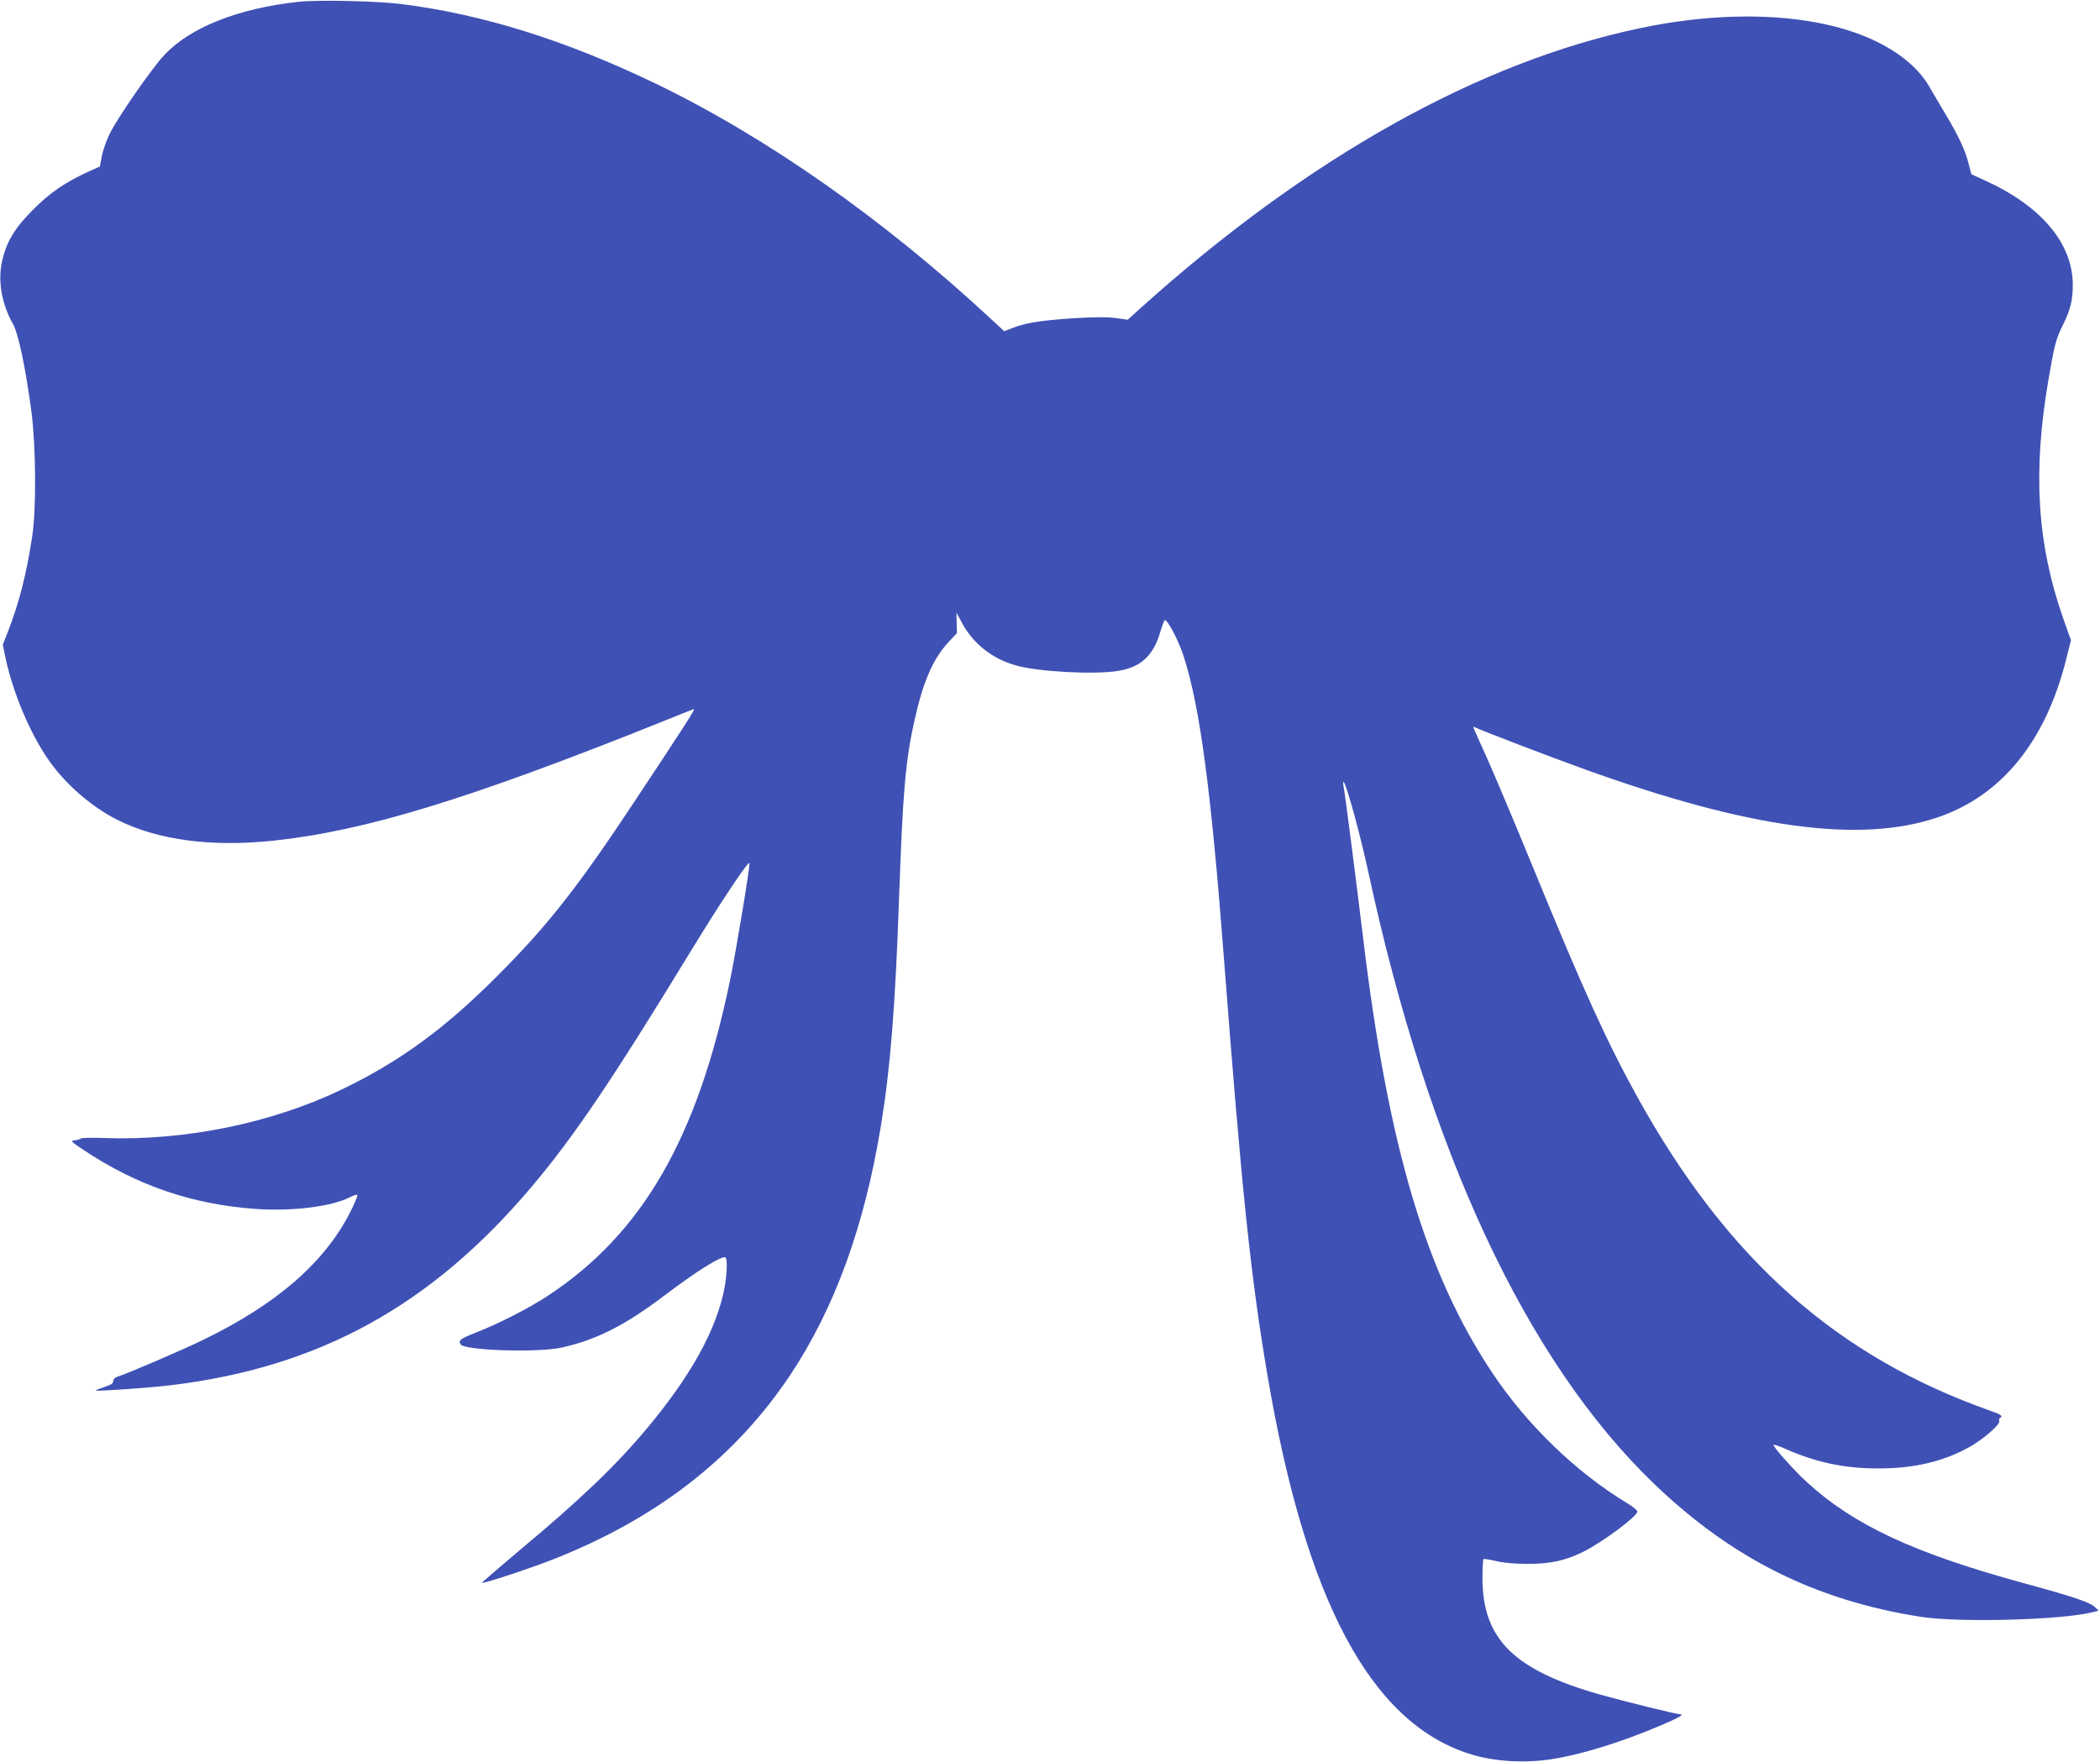 <?xml version="1.0" standalone="no"?>
<!DOCTYPE svg PUBLIC "-//W3C//DTD SVG 20010904//EN"
 "http://www.w3.org/TR/2001/REC-SVG-20010904/DTD/svg10.dtd">
<svg version="1.0" xmlns="http://www.w3.org/2000/svg"
 width="1280pt" height="1074pt" viewBox="0 0 1280 1074"
 preserveAspectRatio="xMidYMid meet">
<g transform="translate(0,1074) scale(0.1,-0.1)"
fill="#3f51b5" stroke="none">
<path d="M1820 10729 c-370 -40 -663 -157 -820 -326 -73 -78 -274 -367 -326
-468 -23 -44 -46 -109 -53 -145 l-12 -65 -69 -31 c-142 -65 -232 -126 -335
-229 -113 -112 -163 -194 -191 -311 -29 -123 -5 -265 65 -389 33 -58 77 -268
112 -530 28 -210 31 -593 6 -760 -35 -234 -80 -411 -153 -597 l-27 -68 17 -83
c45 -209 147 -453 258 -614 101 -149 264 -291 423 -371 249 -124 571 -167 951
-127 558 59 1190 252 2369 725 99 40 186 75 193 77 15 6 -45 -87 -363 -567
-345 -521 -527 -753 -835 -1061 -321 -322 -593 -520 -945 -690 -428 -206 -955
-314 -1447 -297 -75 3 -140 2 -145 -3 -4 -4 -21 -9 -38 -11 -27 -3 -24 -6 55
-59 326 -217 661 -331 1047 -359 222 -16 462 14 573 70 23 12 45 19 48 15 4
-3 -17 -52 -45 -108 -157 -306 -448 -559 -898 -777 -123 -60 -461 -205 -522
-224 -13 -4 -23 -15 -23 -26 0 -14 -14 -23 -55 -36 -30 -10 -53 -19 -51 -21 6
-6 321 16 456 32 906 109 1590 486 2202 1212 257 304 491 651 983 1458 172
281 339 532 343 513 4 -21 -80 -528 -118 -713 -199 -966 -537 -1549 -1116
-1928 -115 -75 -297 -168 -436 -222 -94 -37 -106 -47 -90 -71 23 -37 466 -51
612 -20 208 45 386 134 619 310 211 160 361 253 383 240 13 -8 9 -104 -6 -186
-48 -251 -202 -531 -466 -848 -192 -231 -409 -439 -783 -751 -130 -110 -234
-199 -230 -199 27 0 305 92 443 147 628 249 1100 617 1435 1118 271 407 453
904 554 1520 58 351 88 728 111 1390 23 653 39 841 96 1091 50 227 112 368
203 467 l54 58 -2 62 -1 62 35 -65 c68 -125 182 -215 325 -256 133 -39 481
-58 625 -34 139 22 215 93 257 237 12 40 25 73 28 73 18 0 85 -127 115 -222
99 -306 167 -817 245 -1838 109 -1424 163 -1941 266 -2547 232 -1367 626
-2108 1224 -2303 148 -48 332 -61 505 -35 178 27 426 103 667 206 118 50 149
69 114 69 -20 0 -348 81 -482 119 -526 149 -717 338 -718 708 0 62 3 115 6
118 3 3 36 -2 74 -11 45 -11 112 -18 194 -18 141 0 232 20 343 75 121 62 327
215 327 244 0 7 -28 31 -62 51 -311 188 -611 478 -821 793 -405 607 -634 1375
-787 2641 -42 347 -110 879 -119 925 -5 26 -5 43 -1 38 18 -18 101 -321 150
-548 368 -1706 961 -2977 1739 -3728 476 -458 988 -714 1631 -814 234 -36 855
-19 1043 28 l39 10 -26 24 c-30 28 -138 64 -436 145 -662 181 -1031 353 -1314
612 -78 71 -206 214 -206 229 0 5 29 -5 64 -20 189 -85 364 -123 571 -123 228
-1 413 45 574 139 79 47 174 131 167 149 -3 7 -1 16 4 19 20 12 9 21 -57 44
-937 331 -1602 921 -2150 1908 -187 338 -330 651 -638 1403 -114 278 -241 579
-282 670 -41 91 -77 171 -80 179 -4 8 -2 12 3 9 21 -13 475 -187 679 -260
1001 -360 1673 -451 2145 -291 391 132 661 466 785 969 l28 111 -47 132 c-160
457 -187 894 -90 1457 35 207 46 249 86 329 49 98 63 157 62 255 -3 250 -196
477 -538 631 l-80 37 -17 65 c-21 83 -62 170 -143 305 -35 59 -79 133 -97 165
-62 106 -170 199 -316 271 -344 171 -880 203 -1443 85 -986 -206 -2032 -792
-3052 -1711 l-74 -67 -74 10 c-51 7 -128 7 -254 -1 -199 -13 -294 -28 -373
-59 l-52 -20 -78 72 c-657 611 -1373 1113 -2054 1441 -544 261 -1044 418
-1540 481 -149 19 -511 27 -629 14z"/>
</g>
</svg>
